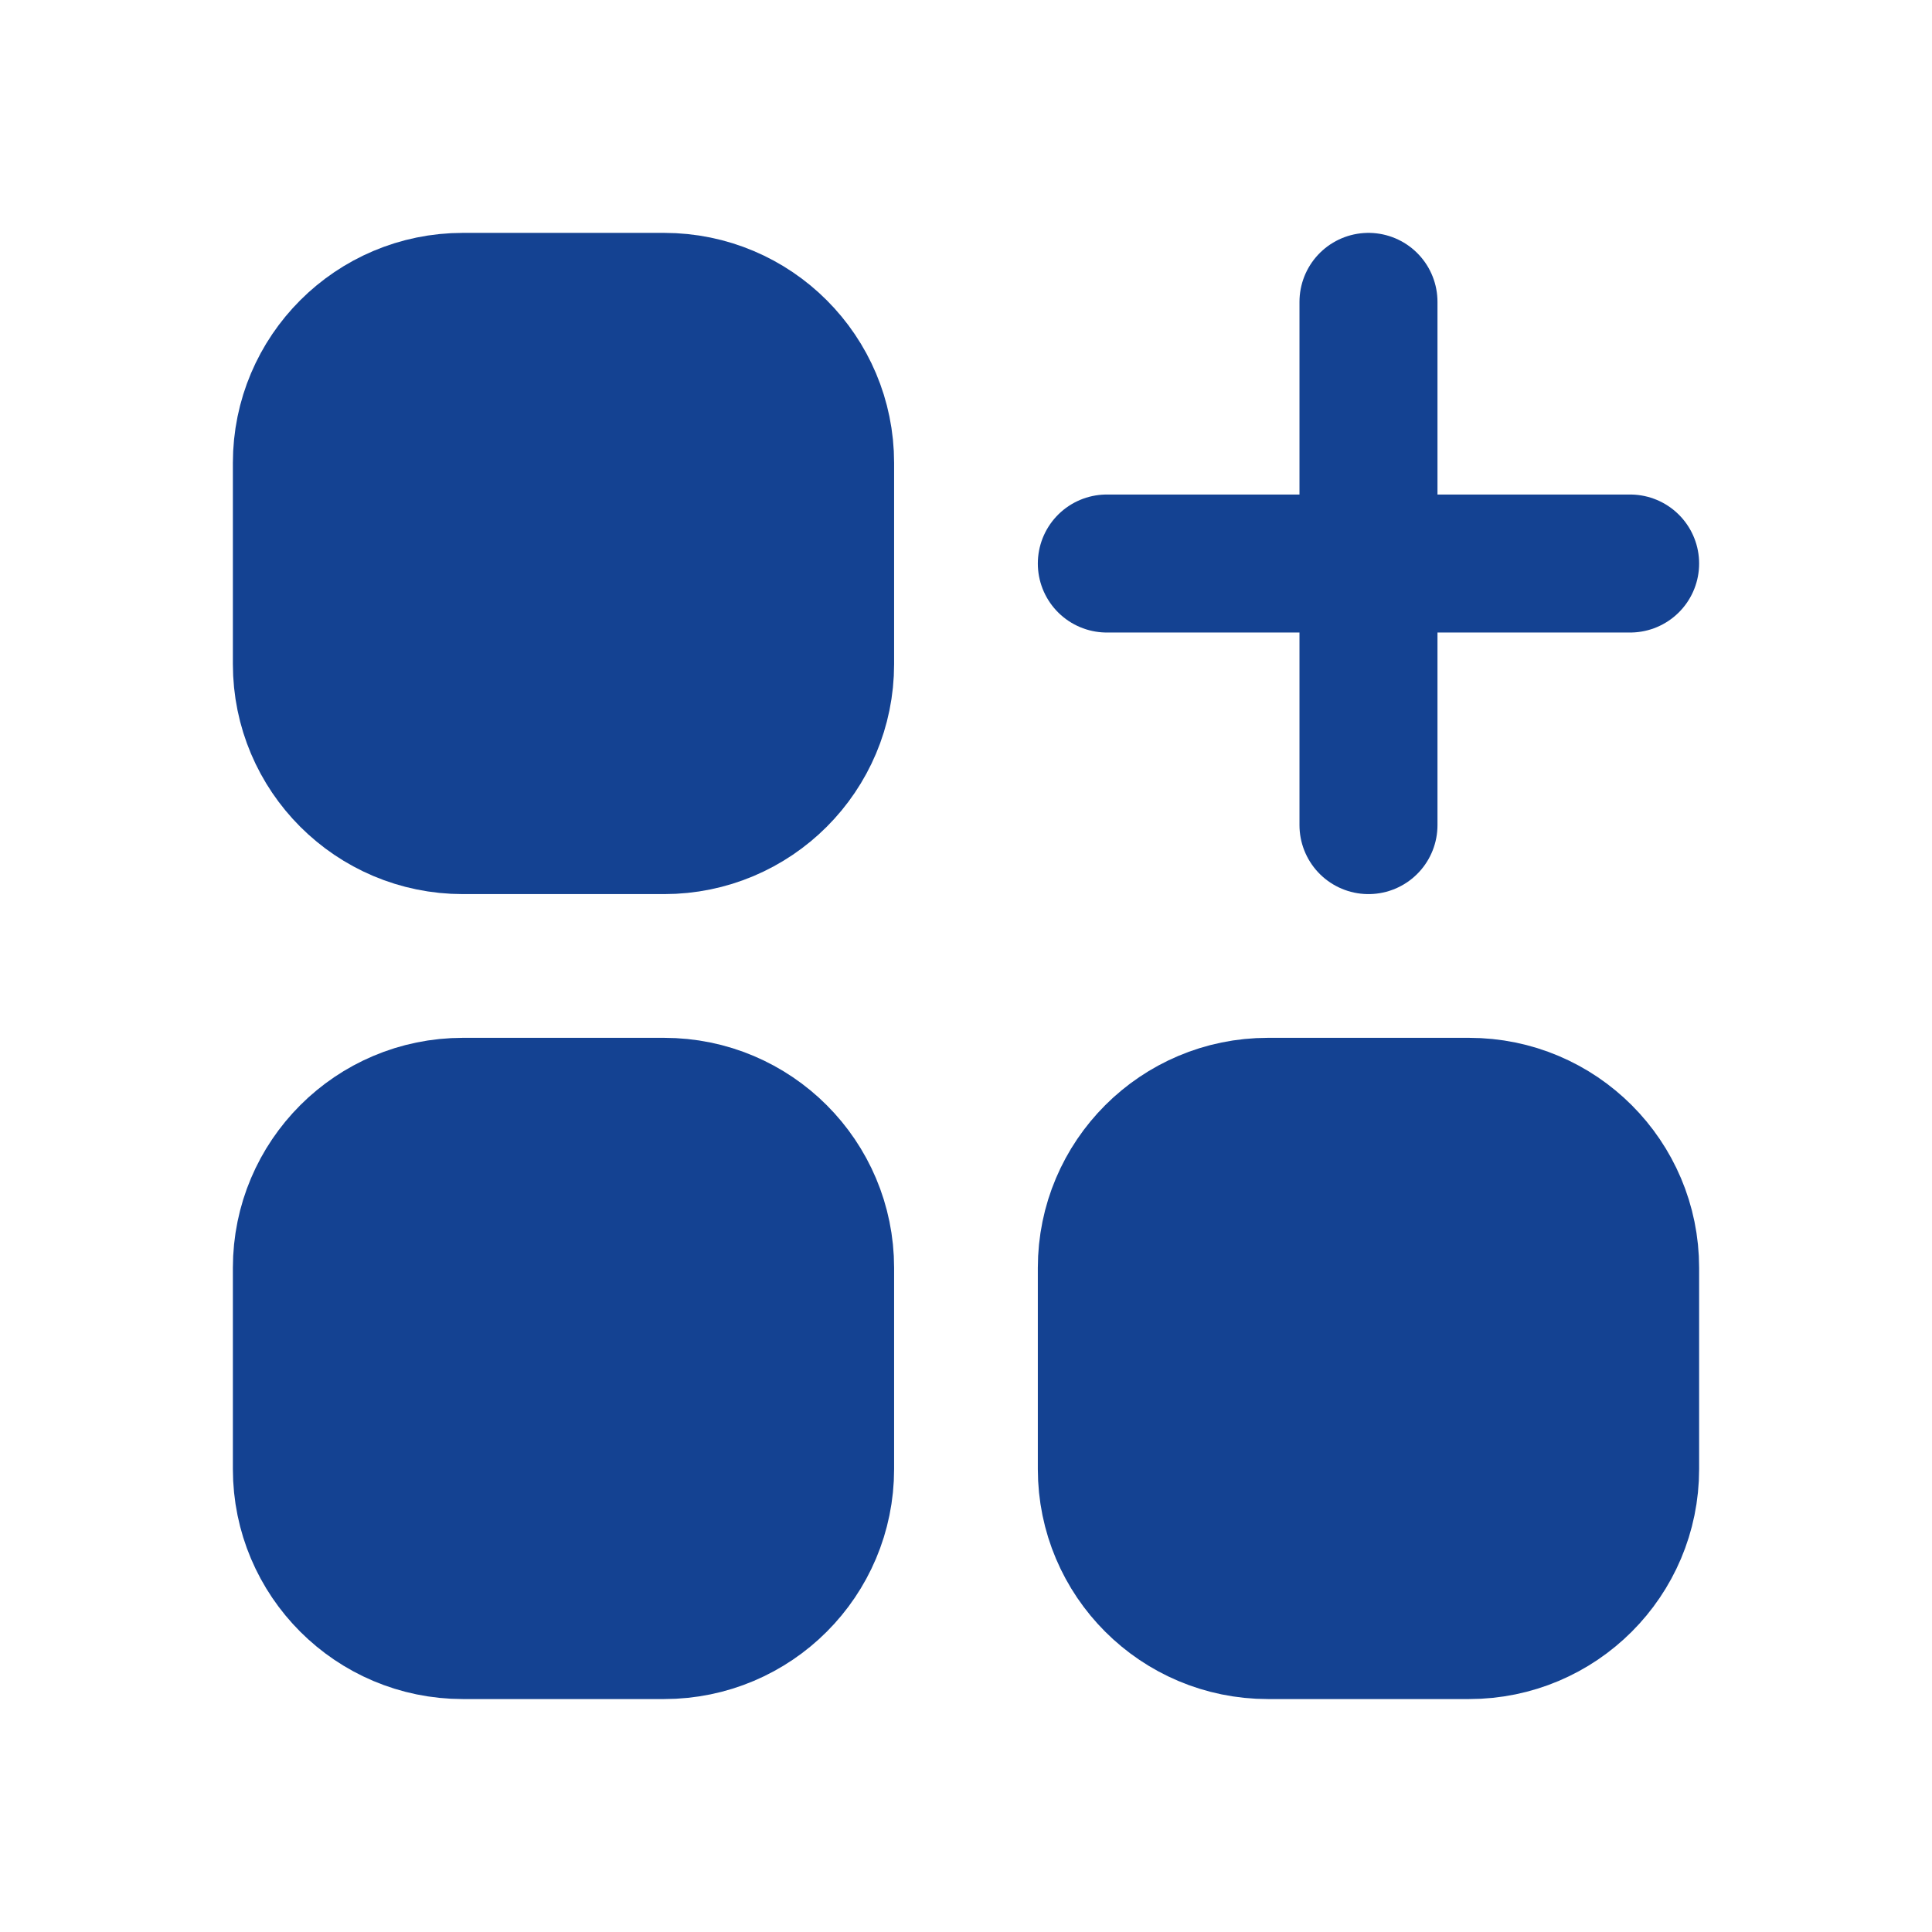 <svg width="28" height="28" viewBox="0 0 28 28" fill="none" xmlns="http://www.w3.org/2000/svg">
<path d="M9.625 4.375H6.708C5.42 4.375 4.375 5.42 4.375 6.708V9.625C4.375 10.914 5.42 11.958 6.708 11.958H9.625C10.914 11.958 11.958 10.914 11.958 9.625V6.708C11.958 5.42 10.914 4.375 9.625 4.375Z" fill="#144292" stroke="#144292" stroke-width="2" stroke-linecap="round" stroke-linejoin="round"/>
<path d="M19.833 4.375V8.167M19.833 8.167V11.958M19.833 8.167H16.041M19.833 8.167H23.625" stroke="#144292" stroke-width="2" stroke-linecap="round" stroke-linejoin="round"/>
<path d="M9.625 16.041H6.708C5.42 16.041 4.375 17.086 4.375 18.374V21.291C4.375 22.58 5.42 23.624 6.708 23.624H9.625C10.914 23.624 11.958 22.58 11.958 21.291V18.374C11.958 17.086 10.914 16.041 9.625 16.041Z" fill="#144292" stroke="#144292" stroke-width="2" stroke-linecap="round" stroke-linejoin="round"/>
<path d="M21.291 16.041H18.375C17.086 16.041 16.041 17.086 16.041 18.374V21.291C16.041 22.58 17.086 23.624 18.375 23.624H21.291C22.58 23.624 23.625 22.58 23.625 21.291V18.374C23.625 17.086 22.58 16.041 21.291 16.041Z" fill="#144292" stroke="#144292" stroke-width="2" stroke-linecap="round" stroke-linejoin="round"/>
</svg>

